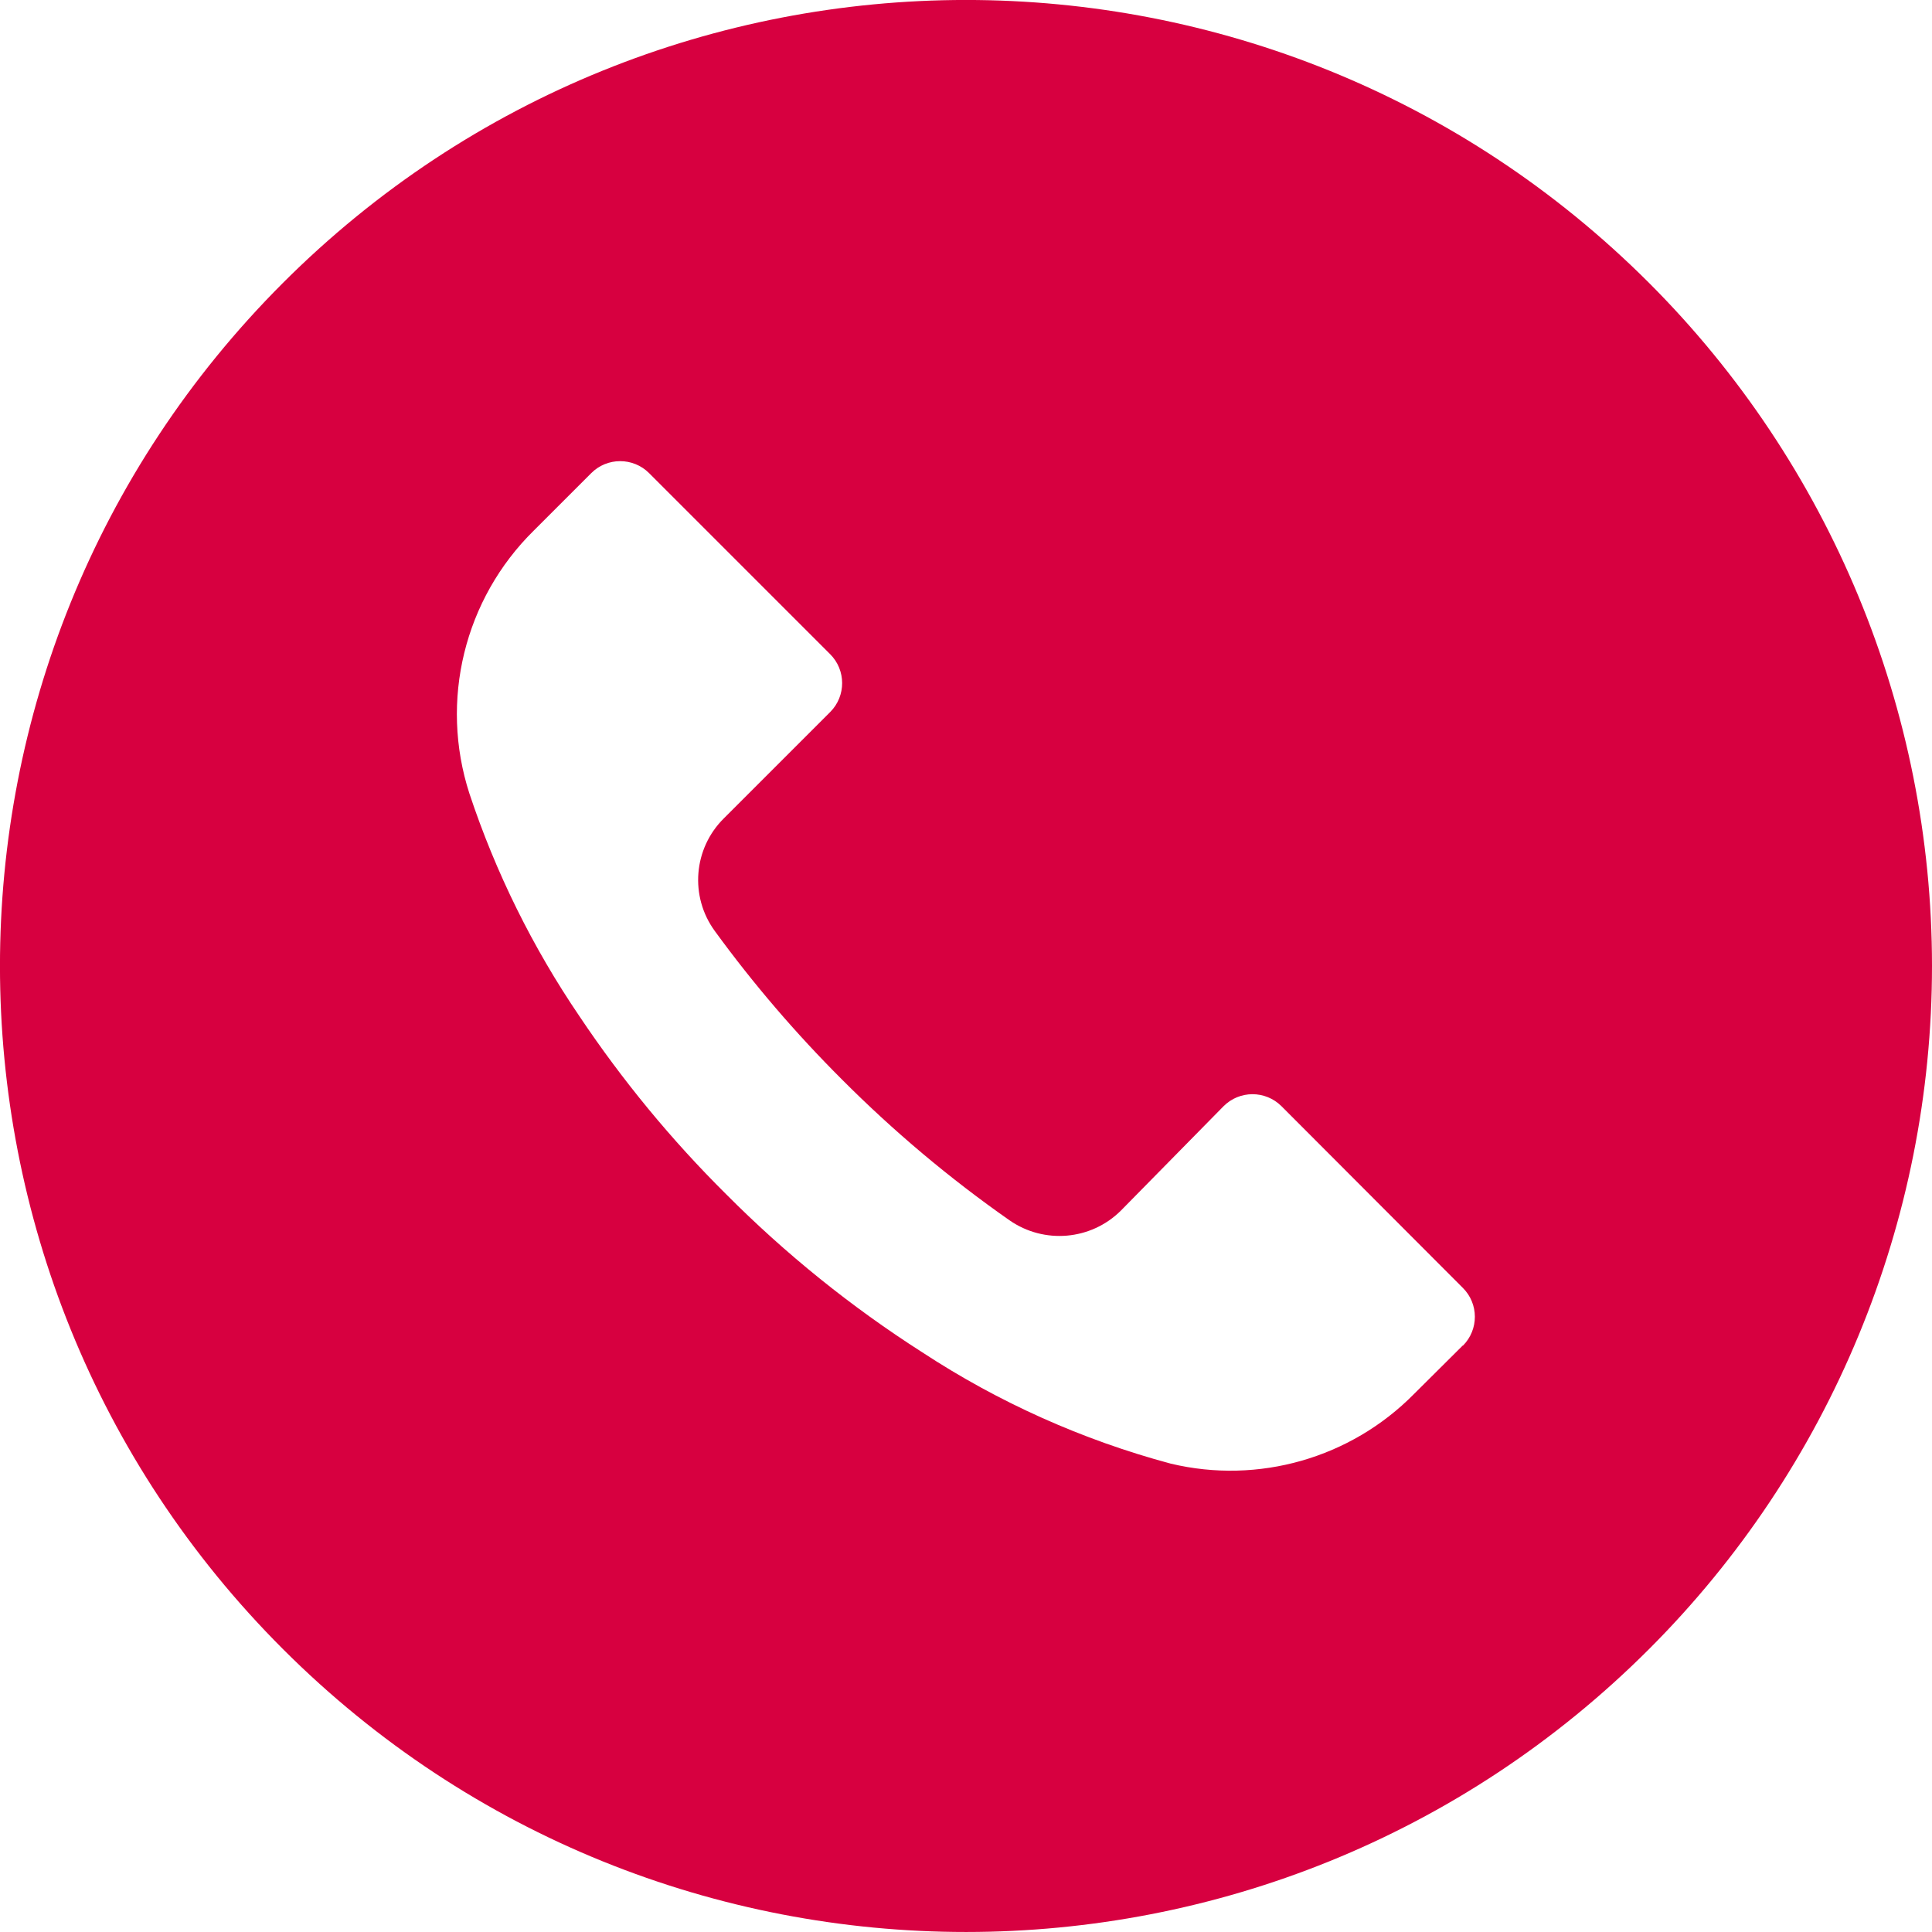 <svg width="36" height="36" viewBox="0 0 36 36" fill="none" xmlns="http://www.w3.org/2000/svg">
<path d="M30.726 5.27C23.695 -1.759 12.298 -1.757 5.27 5.274C-1.759 12.305 -1.757 23.701 5.274 30.73C12.305 37.758 23.701 37.756 30.73 30.726C34.106 27.35 36.001 22.77 36 17.996C35.999 13.223 34.102 8.645 30.726 5.27ZM27.26 25.074C27.259 25.075 27.259 25.075 27.258 25.076V25.07L26.346 25.977C25.167 27.171 23.448 27.663 21.816 27.273C20.171 26.832 18.607 26.131 17.183 25.197C15.861 24.352 14.636 23.364 13.529 22.251C12.511 21.241 11.597 20.131 10.799 18.939C9.927 17.657 9.236 16.26 8.747 14.787C8.187 13.058 8.651 11.161 9.948 9.885L11.016 8.817C11.312 8.519 11.796 8.518 12.094 8.815C12.094 8.816 12.095 8.816 12.096 8.817L15.468 12.189C15.766 12.486 15.767 12.969 15.47 13.267C15.469 13.268 15.469 13.268 15.468 13.269L13.488 15.249C12.92 15.811 12.848 16.704 13.32 17.349C14.036 18.332 14.829 19.257 15.69 20.116C16.651 21.08 17.695 21.958 18.81 22.738C19.455 23.187 20.329 23.112 20.886 22.558L22.799 20.613C23.096 20.315 23.578 20.314 23.877 20.611C23.878 20.612 23.879 20.613 23.879 20.613L27.257 23.997C27.556 24.293 27.557 24.775 27.26 25.074Z" fill="#D70040"/>
</svg>
